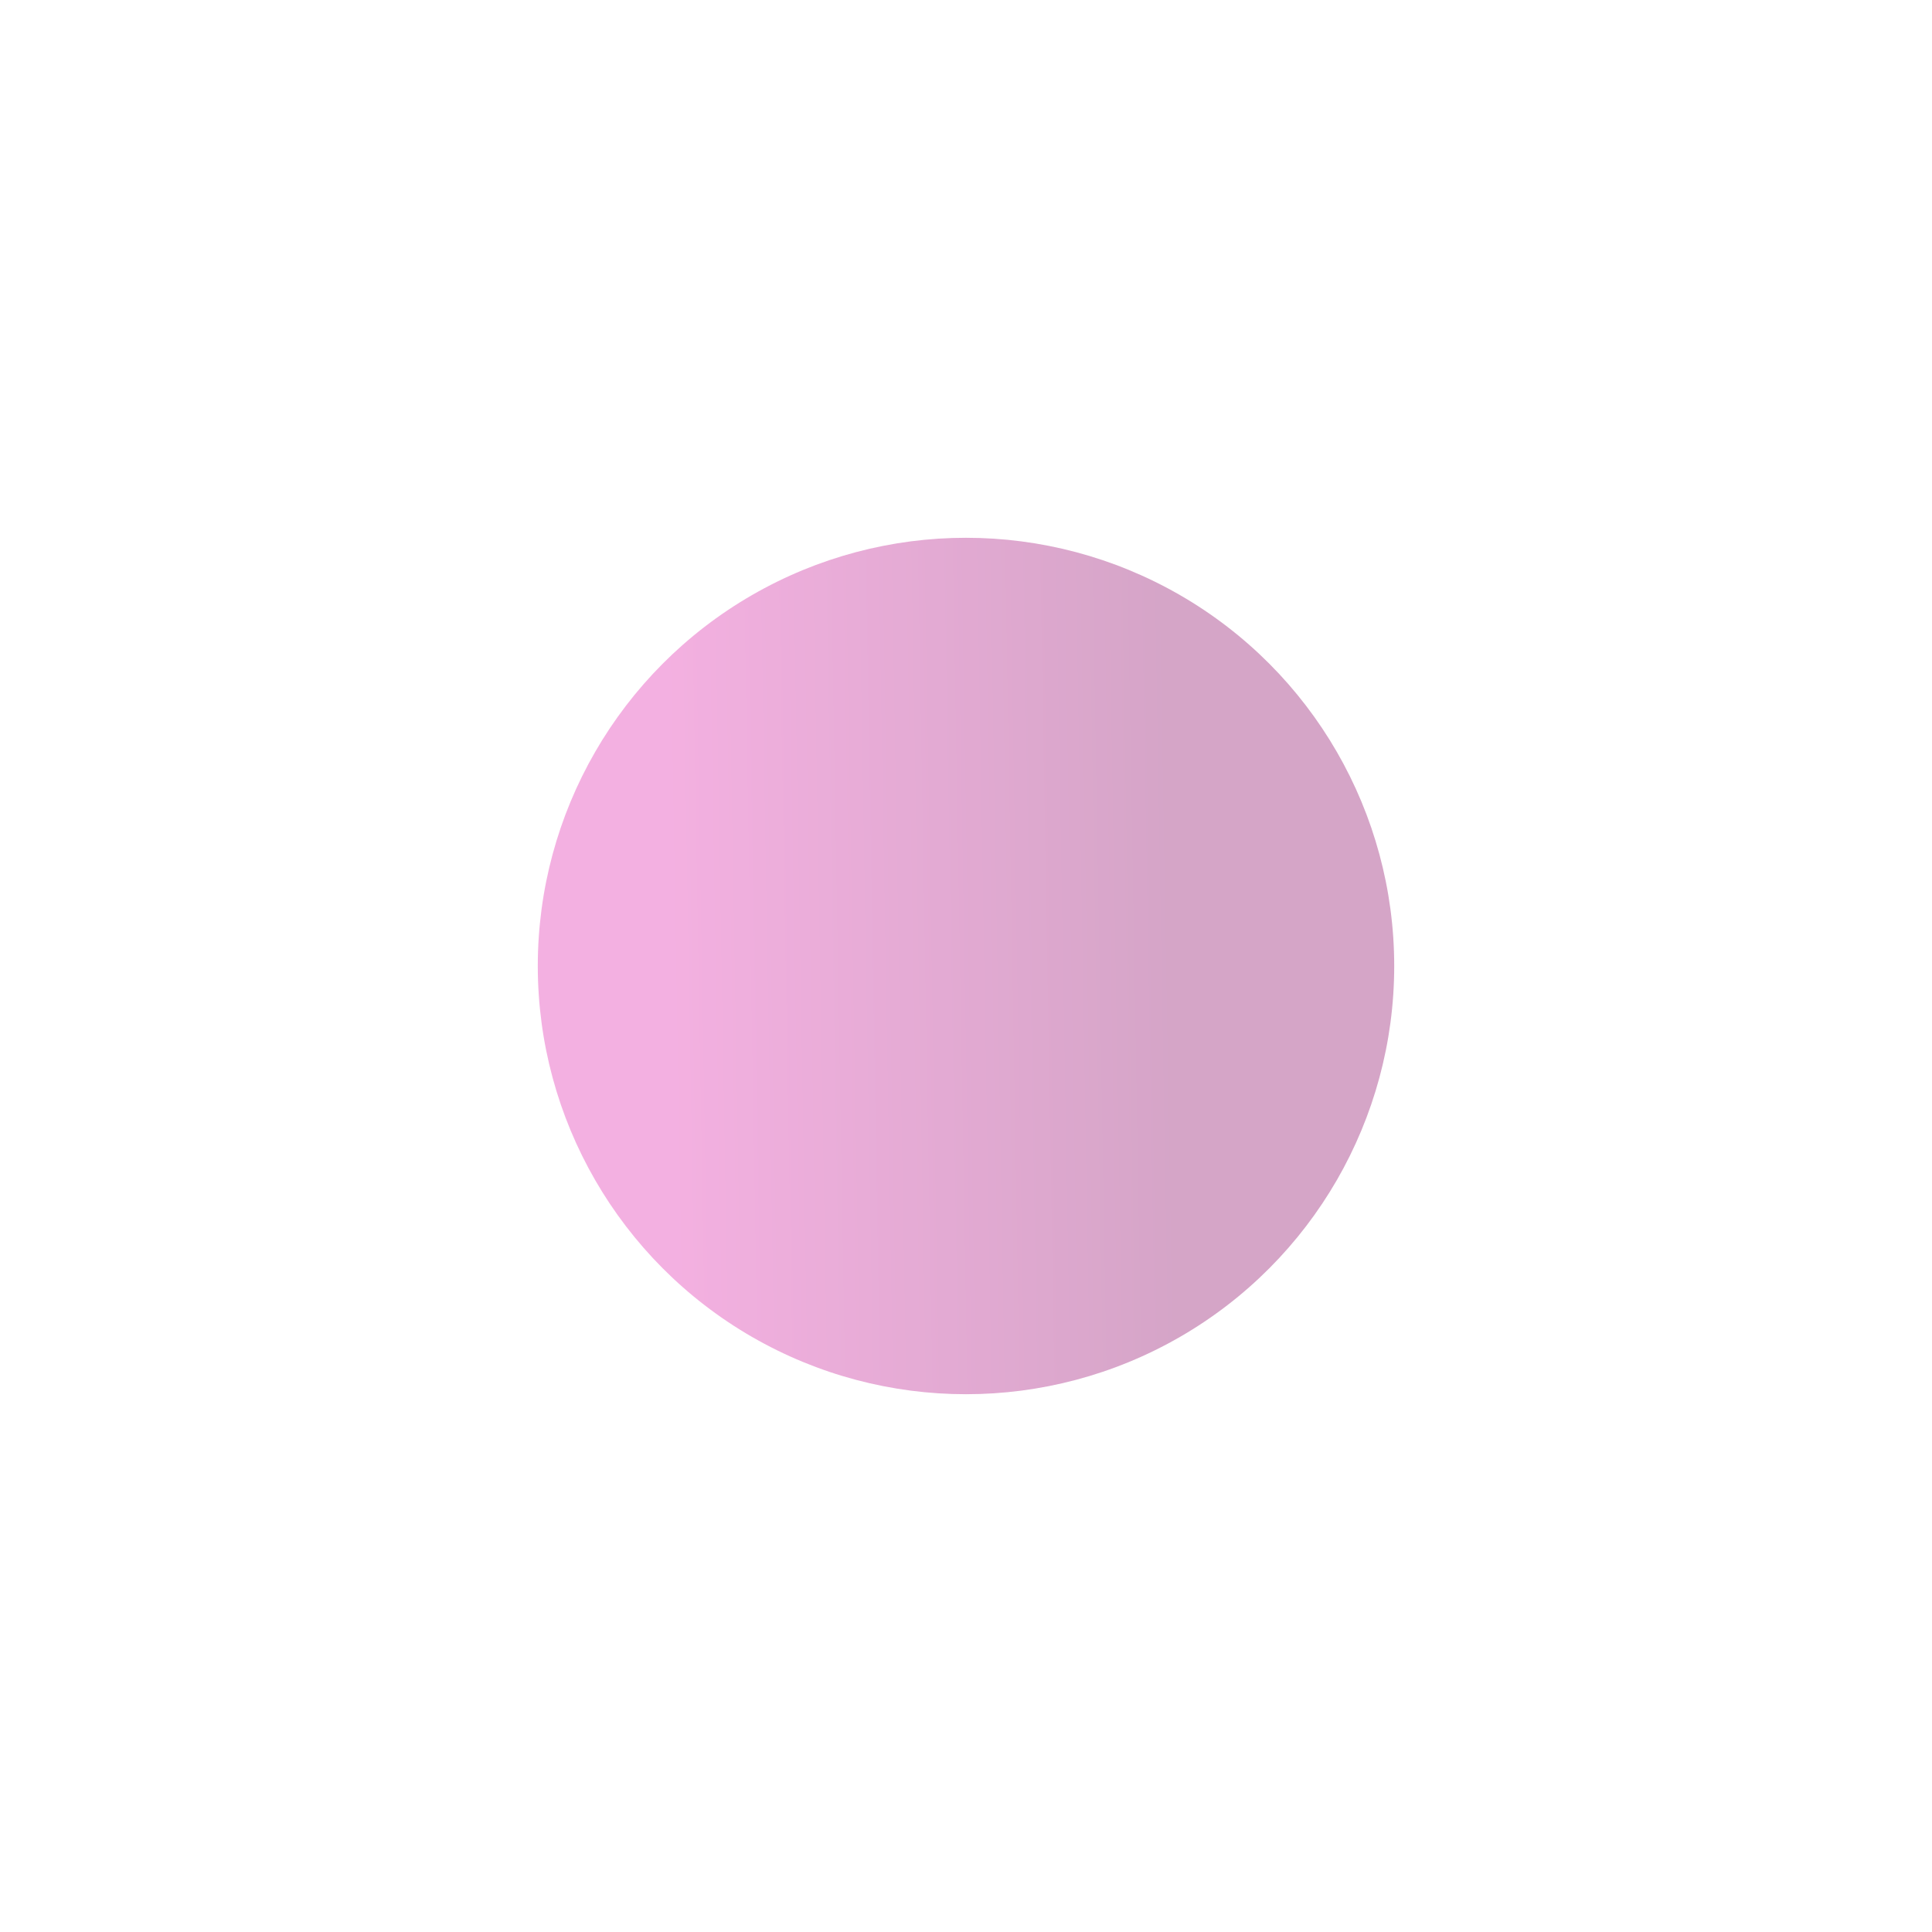 <svg width="1437" height="1437" viewBox="0 0 1437 1437" fill="none" xmlns="http://www.w3.org/2000/svg">
<g opacity="0.4" filter="url(#filter0_f_1440_12455)">
<circle cx="718.5" cy="718.5" r="318.5" fill="url(#paint0_linear_1440_12455)"/>
</g>
<defs>
<filter id="filter0_f_1440_12455" x="0" y="0" width="1437" height="1437" filterUnits="userSpaceOnUse" color-interpolation-filters="sRGB">
<feFlood flood-opacity="0" result="BackgroundImageFix"/>
<feBlend mode="normal" in="SourceGraphic" in2="BackgroundImageFix" result="shape"/>
<feGaussianBlur stdDeviation="200" result="effect1_foregroundBlur_1440_12455"/>
</filter>
<linearGradient id="paint0_linear_1440_12455" x1="500.5" y1="744.5" x2="876.5" y2="738" gradientUnits="userSpaceOnUse">
<stop stop-color="#E23AB3"/>
<stop offset="1" stop-color="#951D73"/>
</linearGradient>
</defs>
</svg>

